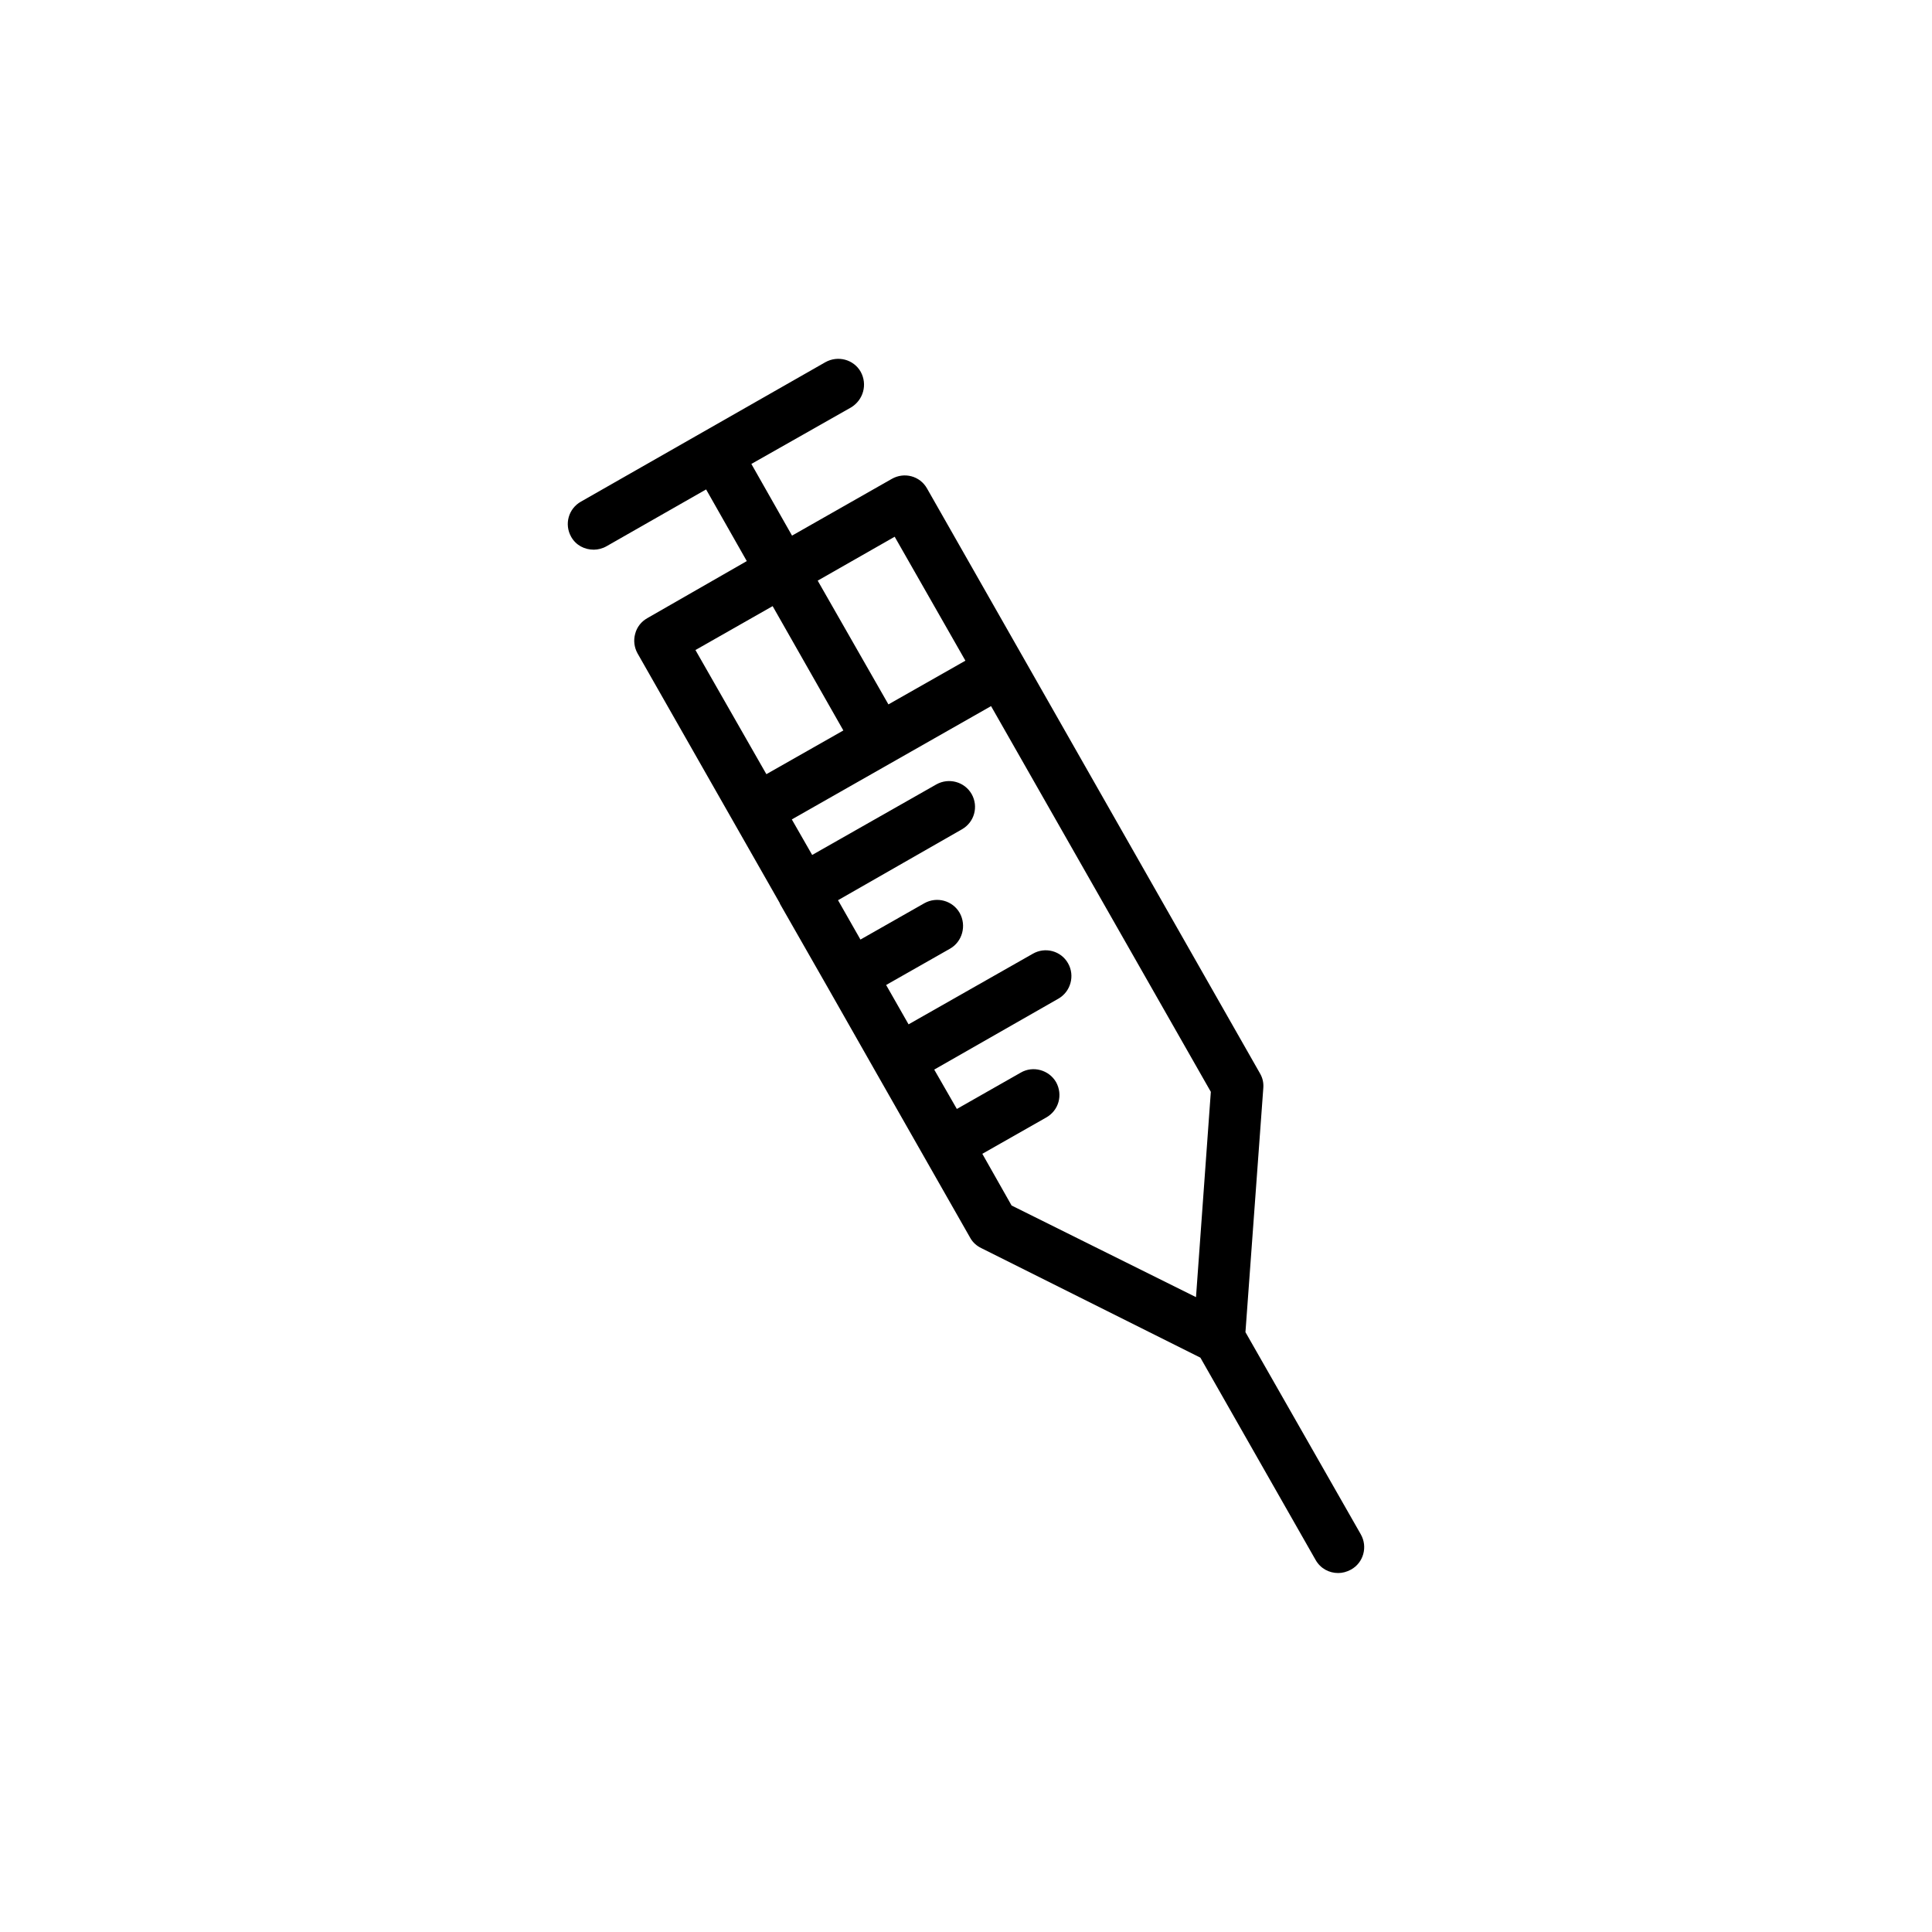 <?xml version="1.0" encoding="UTF-8"?>
<!-- Uploaded to: SVG Repo, www.svgrepo.com, Generator: SVG Repo Mixer Tools -->
<svg fill="#000000" width="800px" height="800px" version="1.1" viewBox="144 144 512 512" xmlns="http://www.w3.org/2000/svg">
 <path d="m504.64 550.64-30.582-53.605 4.734-64.738c0.102-1.41-0.199-2.672-0.906-3.879l-88.215-154.97c-1.867-3.324-6.047-4.434-9.371-2.519l-26.402 15.016-10.781-18.996 26.398-14.965c3.273-1.965 4.434-6.098 2.57-9.473-1.863-3.269-6.043-4.379-9.371-2.516l-64.738 36.93c-3.324 1.863-4.484 5.996-2.621 9.32 1.258 2.266 3.578 3.426 5.996 3.426 1.109 0 2.316-0.301 3.375-0.906l26.398-15.062 10.781 18.992-26.348 15.113c-1.609 0.906-2.769 2.367-3.223 4.133-0.504 1.762-0.254 3.625 0.605 5.188l37.734 66.25v0.102l12.746 22.32 12.746 22.418 24.988 43.883c0.656 1.16 1.664 2.066 2.922 2.672l58.039 29.02 30.531 53.605c1.312 2.316 3.629 3.473 5.996 3.473 1.109 0 2.266-0.301 3.375-0.906 3.324-1.812 4.484-6.043 2.621-9.32zm-123.54-264.4 18.742 32.848-20.402 11.586-18.742-32.797zm-32.344 18.391 18.742 32.949-20.402 11.586-18.797-32.898zm55.57 145.14 16.93-9.621c3.324-1.863 4.481-5.996 2.617-9.371-1.863-3.223-6.098-4.434-9.371-2.519l-16.926 9.625-5.996-10.43 32.898-18.793c3.273-1.863 4.434-6.098 2.57-9.371-1.867-3.324-6.098-4.434-9.371-2.519l-32.898 18.691-5.945-10.43 16.93-9.621c3.273-1.863 4.434-6.098 2.57-9.473-1.867-3.273-6.051-4.434-9.375-2.57l-16.93 9.625-5.941-10.43 32.848-18.793c3.273-1.863 4.434-5.996 2.57-9.32-1.867-3.273-6.047-4.434-9.371-2.57l-32.898 18.691-5.394-9.418 52.801-30.027 58.242 102.22-3.93 54.41-48.871-24.285z"/>
</svg>